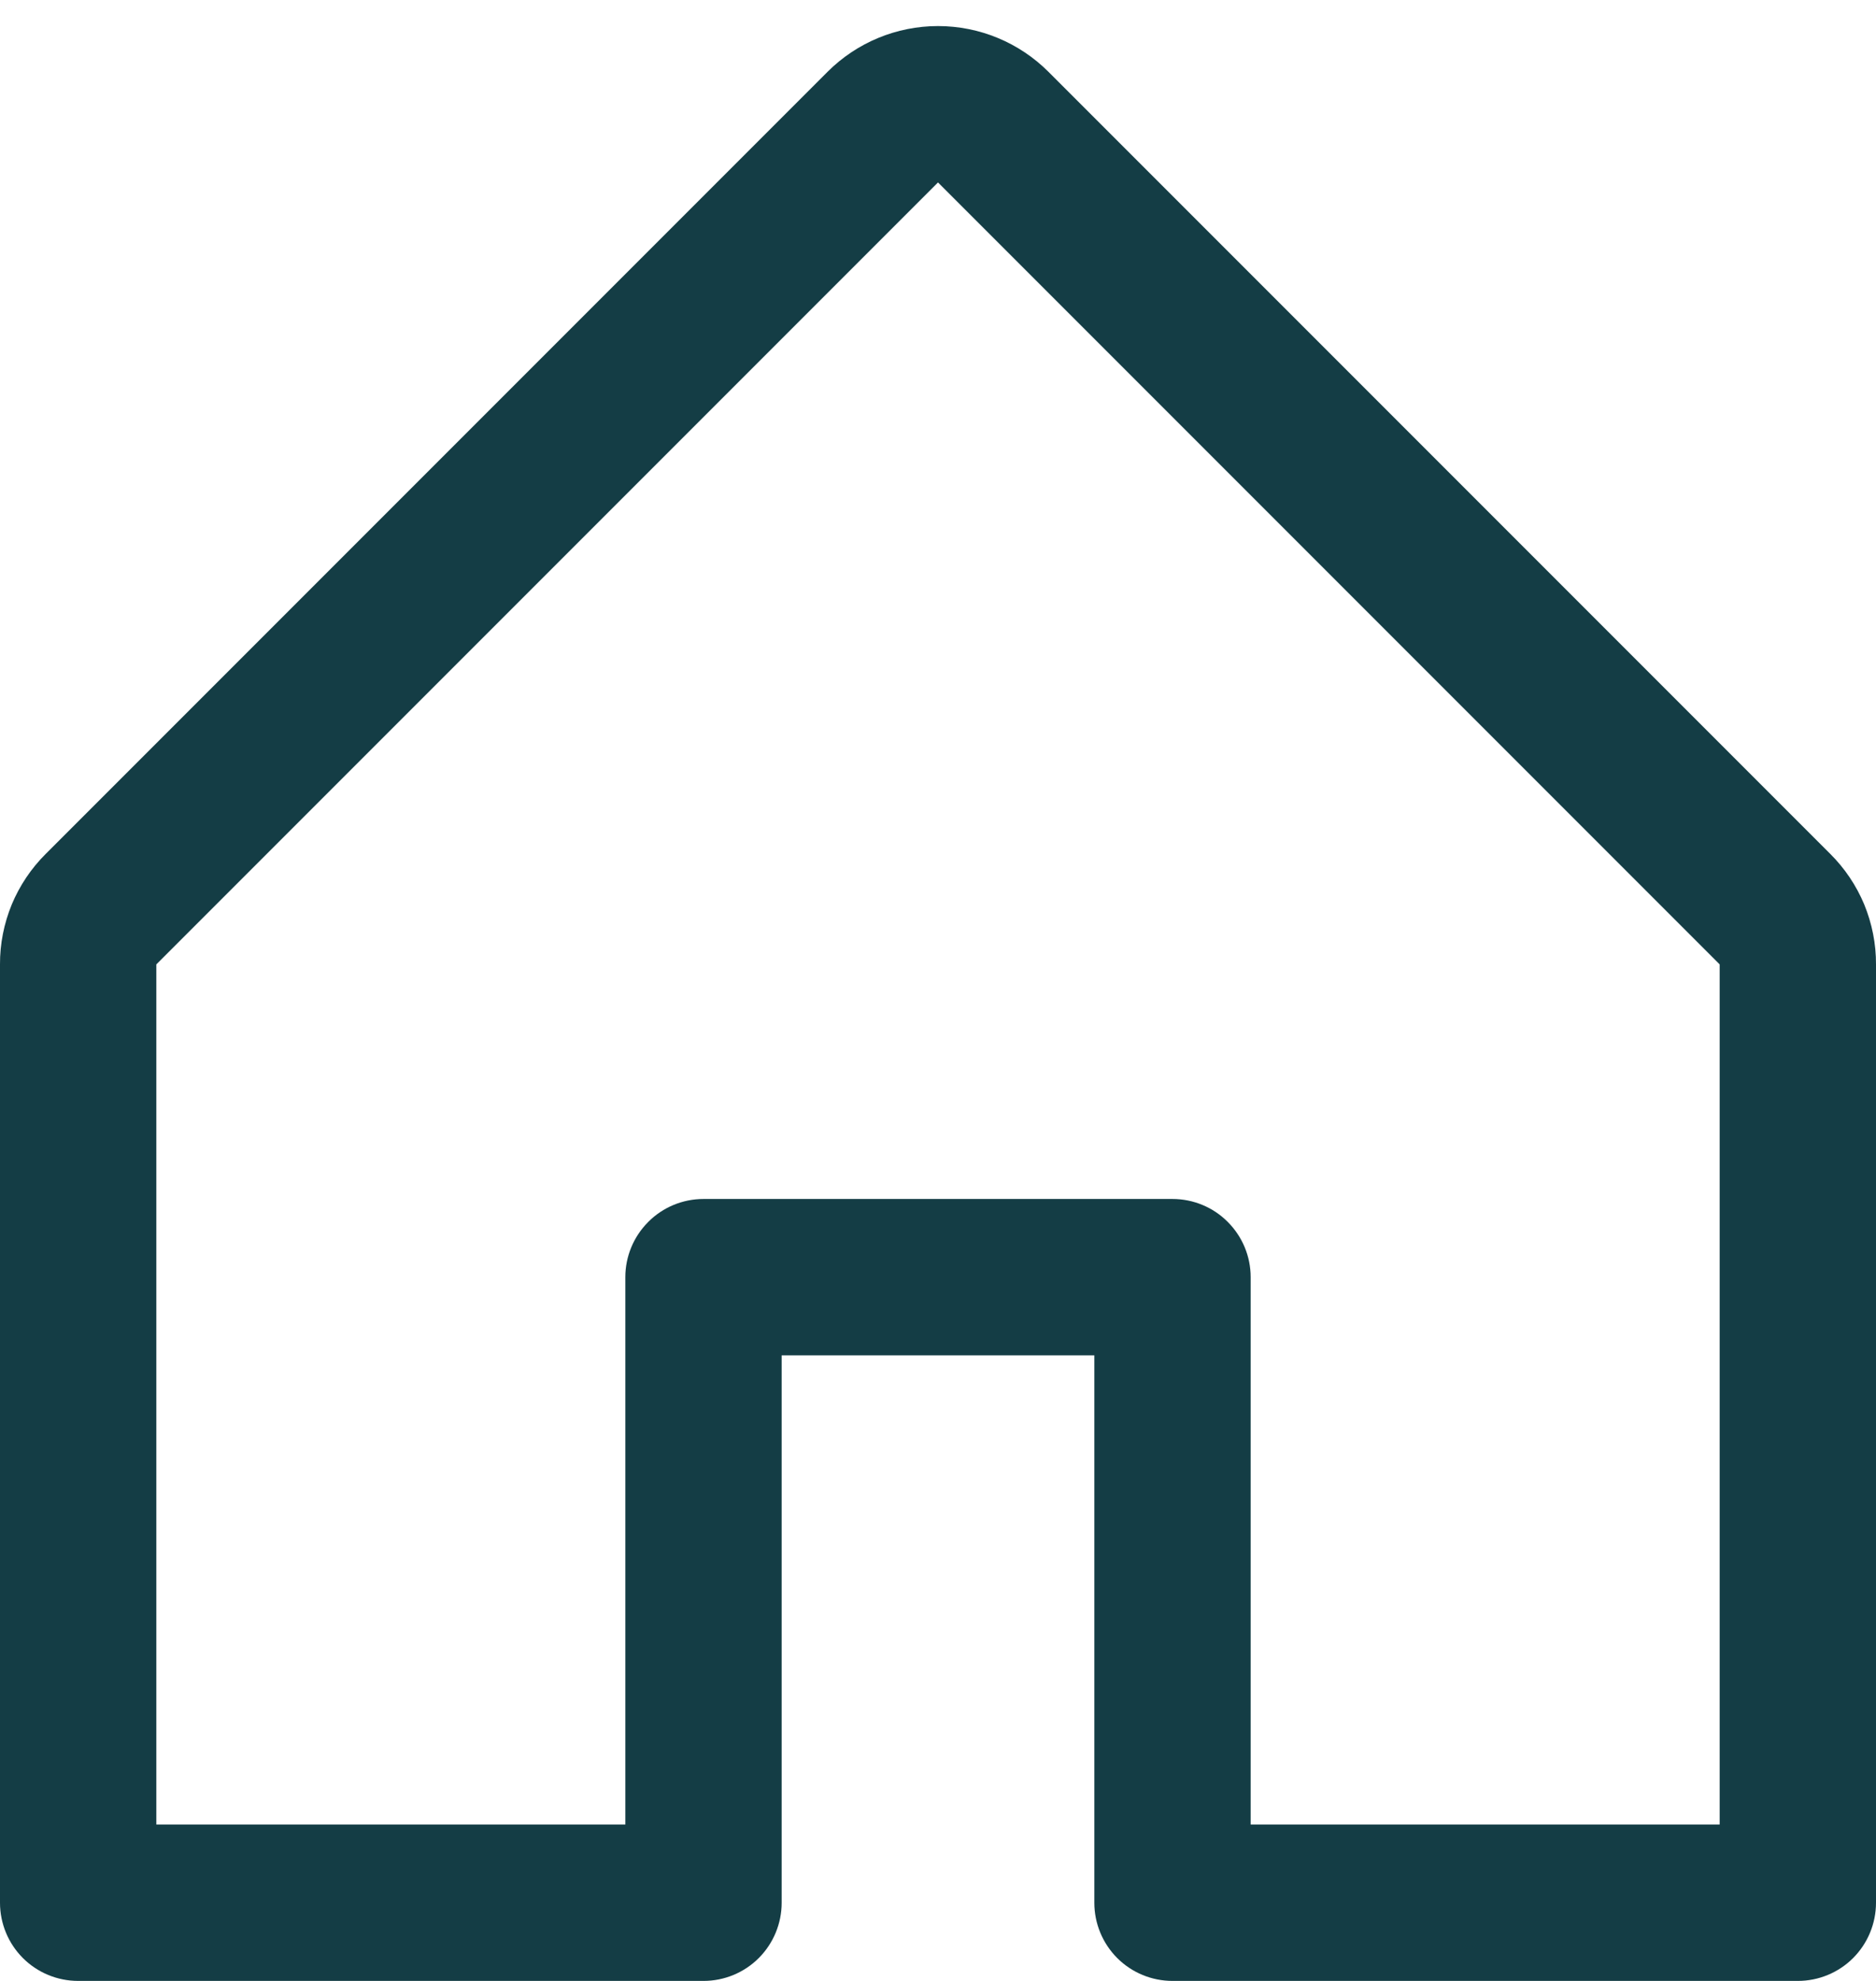 <svg width="18" height="19" viewBox="0 0 18 19" fill="none" xmlns="http://www.w3.org/2000/svg">
<path d="M17.56 8.189L10.06 0.689C9.779 0.408 9.398 0.25 9 0.25C8.602 0.25 8.221 0.408 7.94 0.689L0.44 8.189C0.3 8.328 0.189 8.493 0.113 8.675C0.038 8.858 -0.001 9.053 9.42514e-06 9.25V18.25C9.42514e-06 18.449 0.079 18.64 0.22 18.781C0.36 18.921 0.551 19 0.75 19H6.75C6.949 19 7.14 18.921 7.28 18.781C7.421 18.64 7.5 18.449 7.5 18.25V13H10.5V18.25C10.5 18.449 10.579 18.64 10.72 18.781C10.86 18.921 11.051 19 11.25 19H17.25C17.449 19 17.64 18.921 17.78 18.781C17.921 18.64 18 18.449 18 18.25V9.25C18.001 9.053 17.962 8.858 17.887 8.675C17.811 8.493 17.7 8.328 17.56 8.189ZM16.5 17.5H12V12.25C12 12.051 11.921 11.861 11.78 11.72C11.64 11.579 11.449 11.5 11.25 11.5H6.75C6.551 11.5 6.36 11.579 6.22 11.72C6.079 11.861 6 12.051 6 12.25V17.5H1.5V9.25L9 1.75L16.5 9.25V17.5Z" fill="#143D45"/>
</svg>
